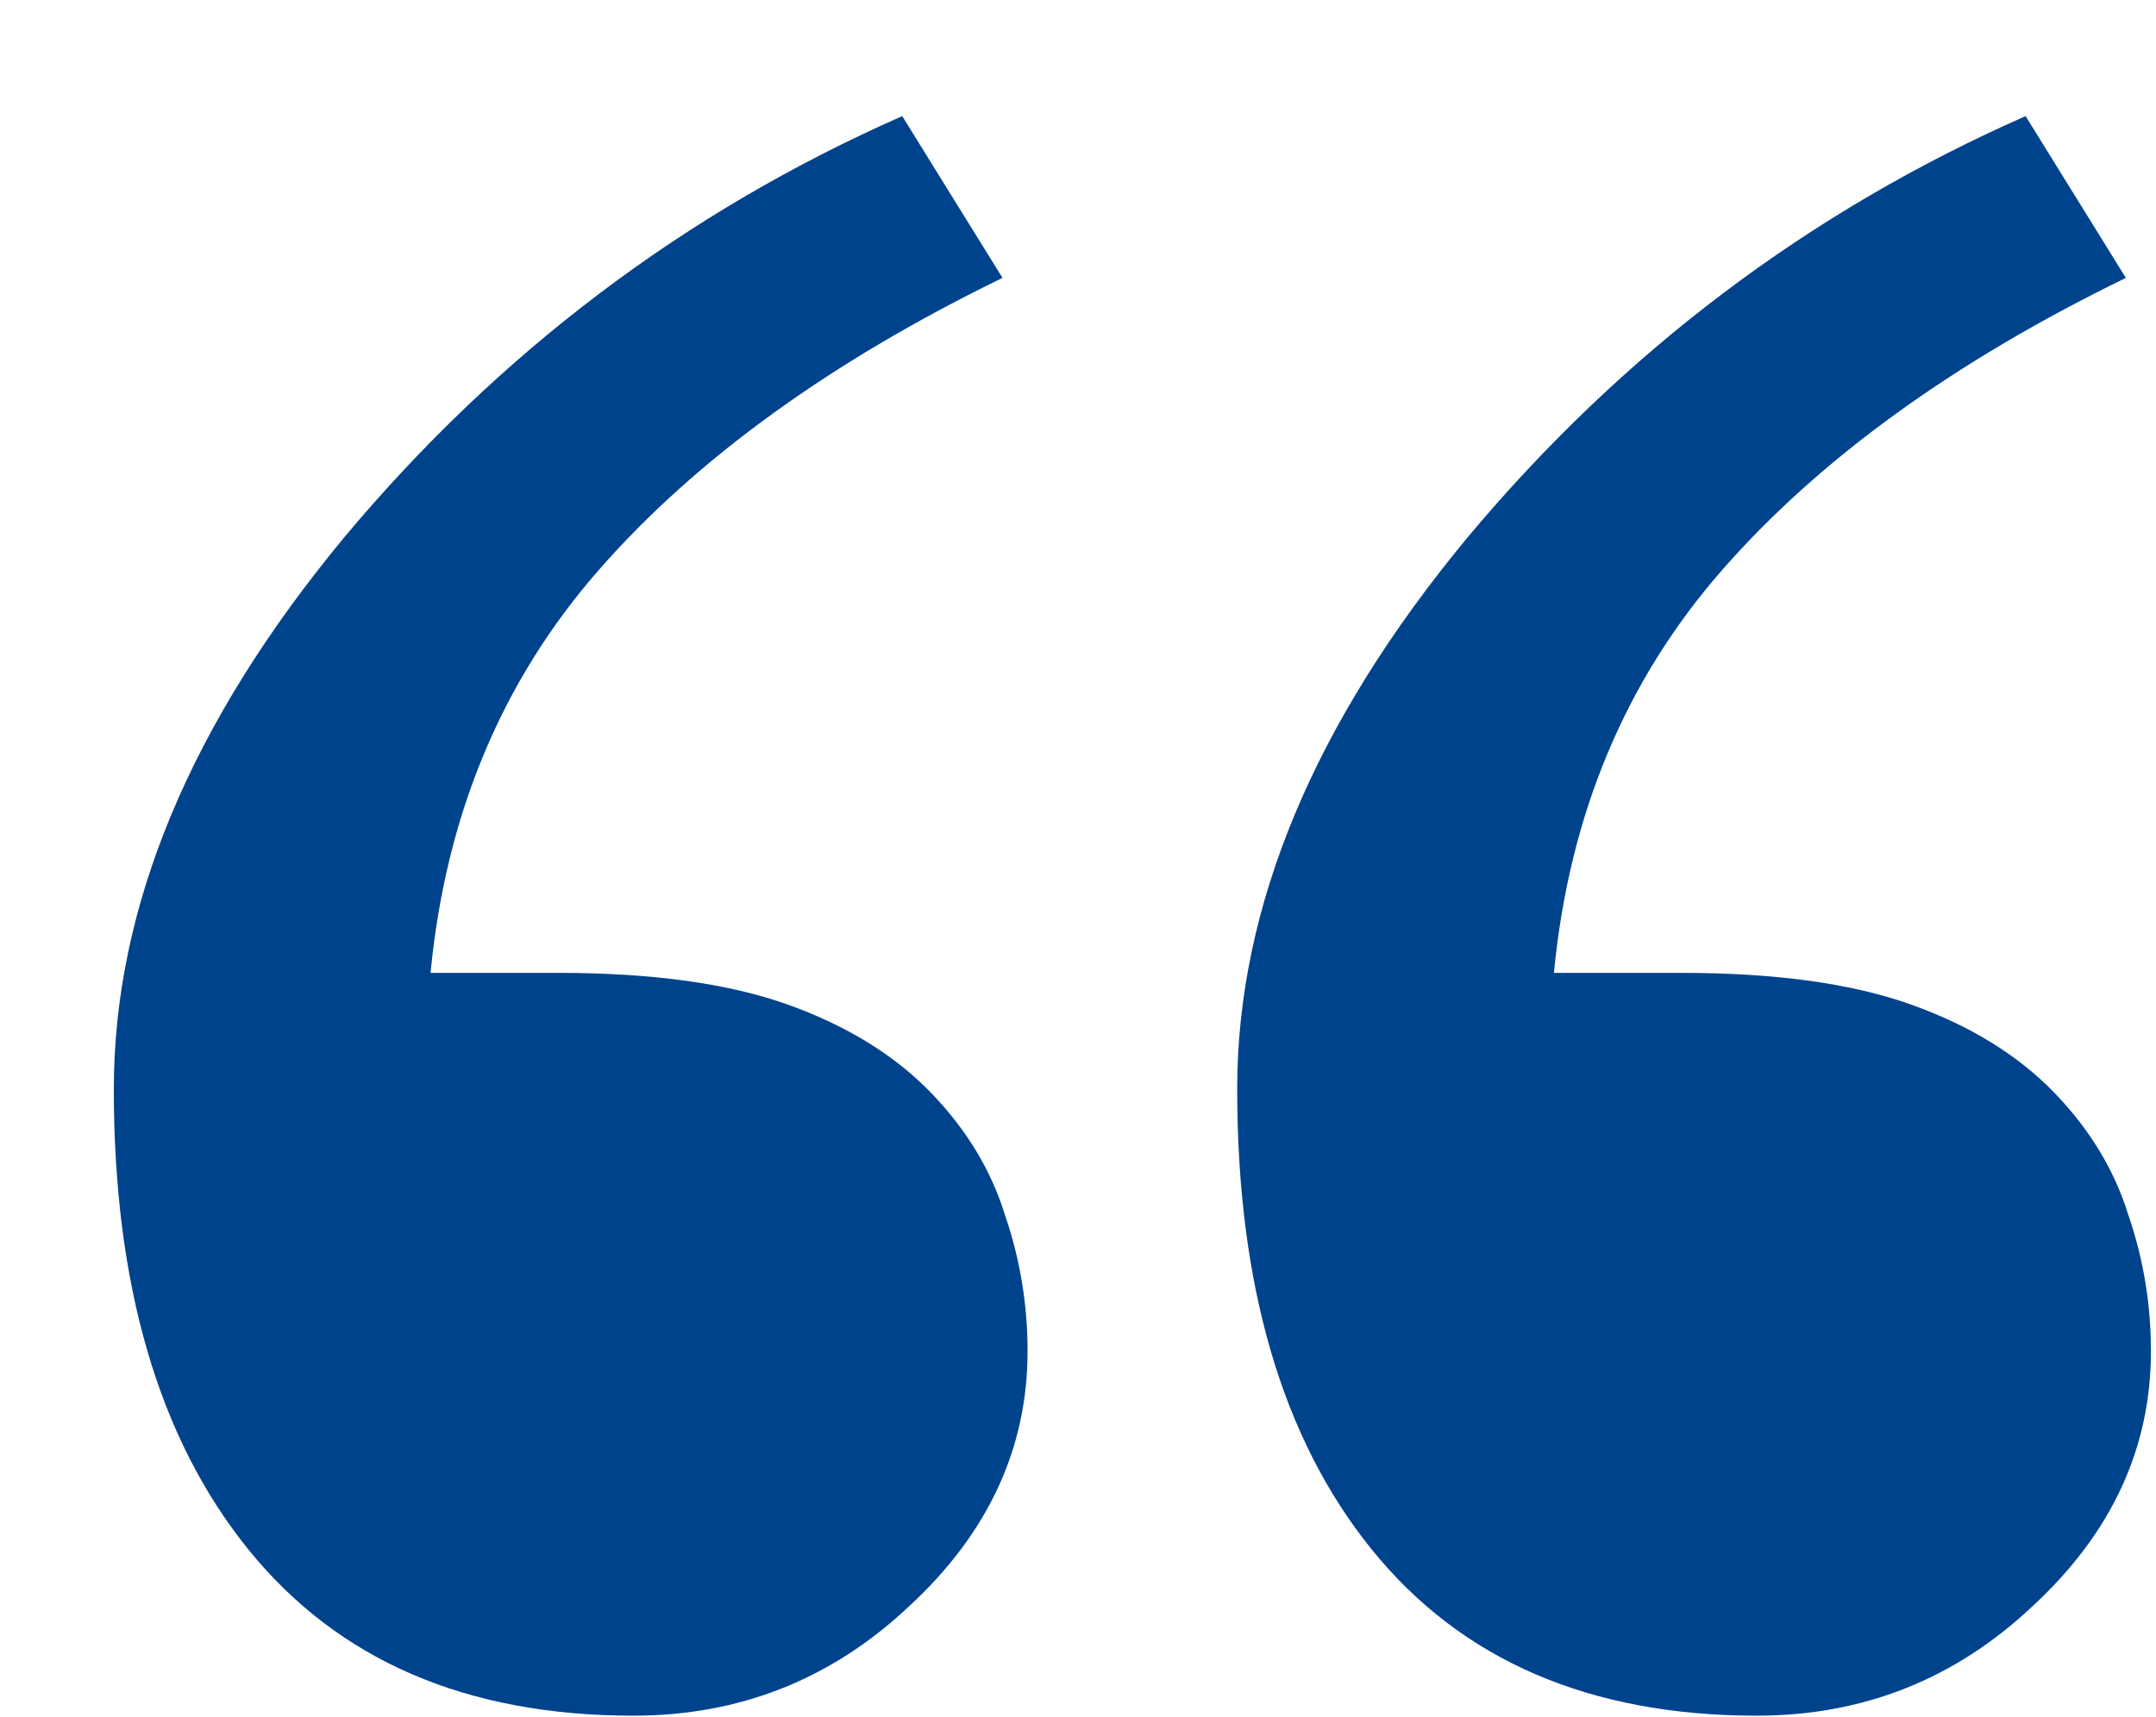 <svg width="231" height="184" viewBox="0 0 231 184" fill="none" xmlns="http://www.w3.org/2000/svg">
<g filter="url(#filter0_d_97_34)">
<path d="M98.096 132.766C98.096 143.182 93.864 152.297 85.4 160.109C77.1 167.922 67.253 171.828 55.859 171.828C37.956 171.828 24.203 165.887 14.6 154.006C4.997 142.124 0.195 125.686 0.195 104.689C0.195 85.158 8.415 65.464 24.854 45.607C41.455 25.751 61.393 10.695 84.668 0.441L95.41 17.775C77.018 26.727 62.614 37.144 52.197 49.025C41.781 60.907 35.758 75.311 34.131 92.238H47.803C57.894 92.238 66.113 93.378 72.461 95.656C78.809 97.935 83.936 101.109 87.842 105.178C91.585 109.084 94.189 113.397 95.654 118.117C97.282 122.837 98.096 127.72 98.096 132.766ZM218.457 132.766C218.457 143.182 214.225 152.297 205.762 160.109C197.461 167.922 187.614 171.828 176.221 171.828C158.317 171.828 144.564 165.887 134.961 154.006C125.358 142.124 120.557 125.686 120.557 104.689C120.557 85.158 128.776 65.464 145.215 45.607C161.816 25.751 181.755 10.695 205.029 0.441L215.771 17.775C197.38 26.727 182.975 37.144 172.559 49.025C162.142 60.907 156.12 75.311 154.492 92.238H168.164C178.255 92.238 186.475 93.378 192.822 95.656C199.17 97.935 204.297 101.109 208.203 105.178C211.947 109.084 214.551 113.397 216.016 118.117C217.643 122.837 218.457 127.72 218.457 132.766Z" fill="#00438D"/>
</g>
<defs>
<filter id="filter0_d_97_34" x="0.195" y="0.441" width="230.262" height="183.387" filterUnits="userSpaceOnUse" color-interpolation-filters="sRGB">
<feFlood flood-opacity="0" result="BackgroundImageFix"/>
<feColorMatrix in="SourceAlpha" type="matrix" values="0 0 0 0 0 0 0 0 0 0 0 0 0 0 0 0 0 0 127 0" result="hardAlpha"/>
<feOffset dx="12" dy="12"/>
<feComposite in2="hardAlpha" operator="out"/>
<feColorMatrix type="matrix" values="0 0 0 0 1 0 0 0 0 0 0 0 0 0 0 0 0 0 1 0"/>
<feBlend mode="normal" in2="BackgroundImageFix" result="effect1_dropShadow_97_34"/>
<feBlend mode="normal" in="SourceGraphic" in2="effect1_dropShadow_97_34" result="shape"/>
</filter>
</defs>
</svg>
